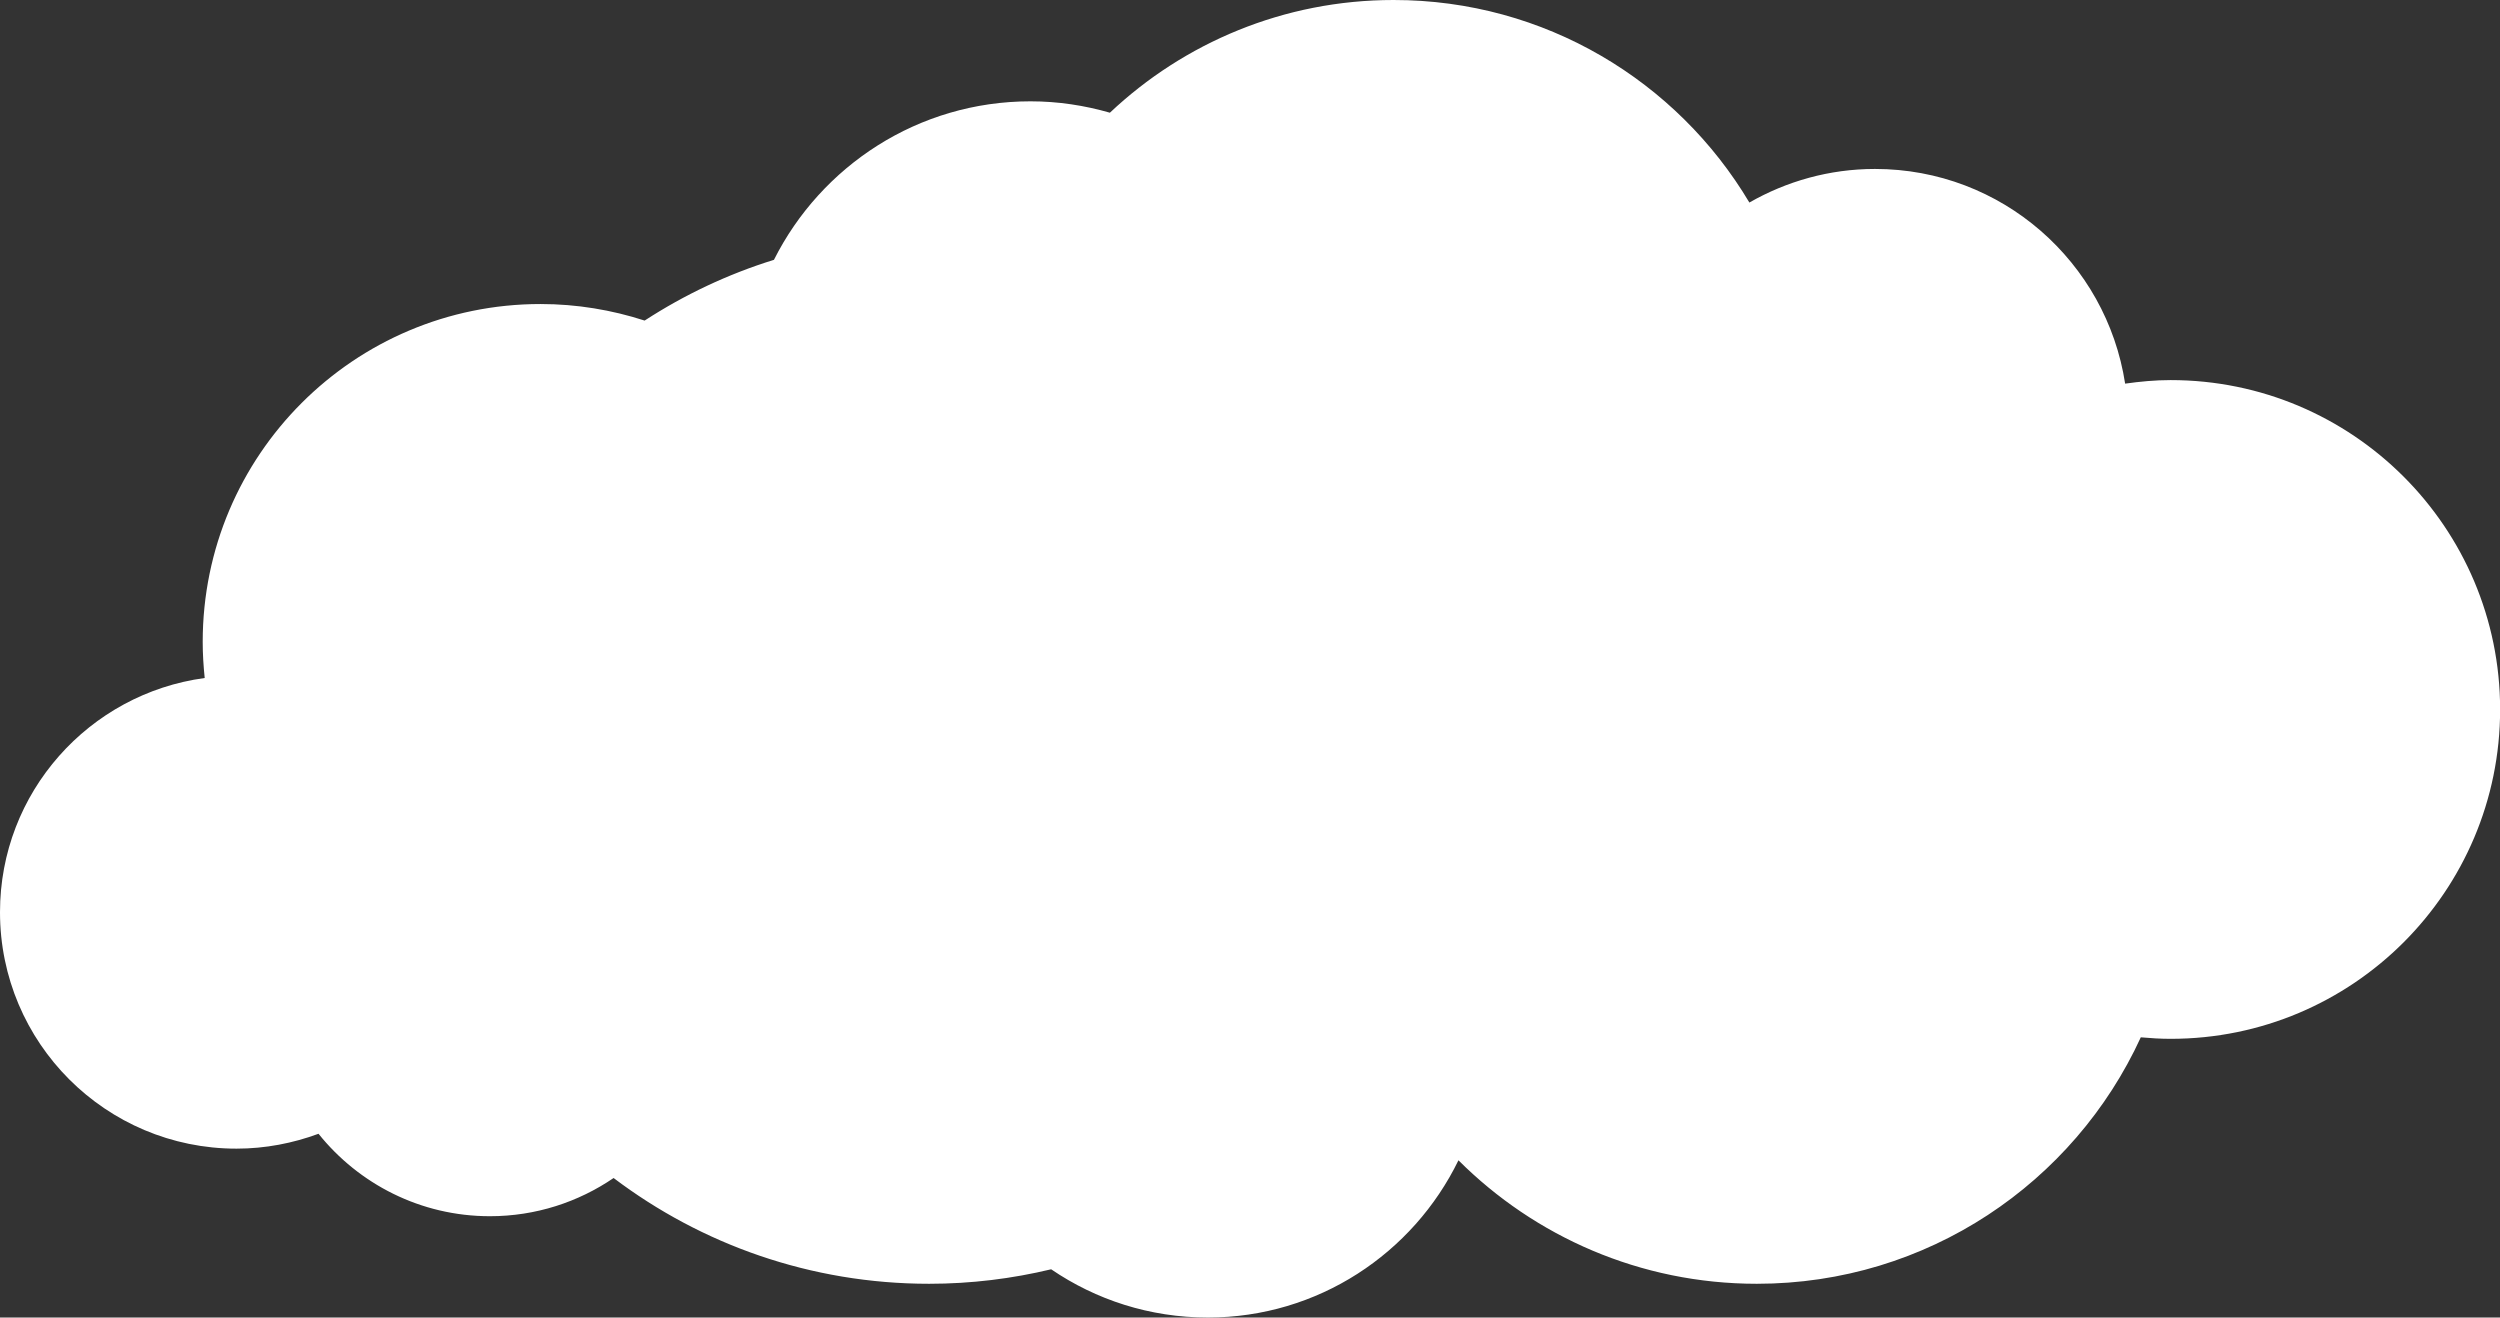 <!-- Generator: Adobe Illustrator 19.2.1, SVG Export Plug-In  -->
<svg version="1.1"
	 xmlns="http://www.w3.org/2000/svg" xmlns:xlink="http://www.w3.org/1999/xlink" xmlns:a="http://ns.adobe.com/AdobeSVGViewerExtensions/3.0/"
	 x="0px" y="0px" width="45.029px" height="23.731px" viewBox="0 0 45.029 23.731"
	 style="enable-background:new 0 0 45.029 23.731;" xml:space="preserve">
<rect x="0" y="0" width="45.029" height="23.731" fill="#333333" stroke="none"/>
<style type="text/css">
	.st0{fill:#FFFFFF;}
</style>
<defs>
</defs>
<path class="st0" d="M39.096,6.846c-0.278,0-0.551,0.026-0.819,0.064c-0.336-2.189-2.222-3.867-4.505-3.867
	c-0.824,0-1.596,0.223-2.263,0.605C30.209,1.464,27.826,0,25.101,0c-1.978,0-3.776,0.772-5.11,2.03
	c-0.455-0.131-0.934-0.205-1.431-0.205c-2.022,0-3.77,1.164-4.62,2.855c-0.832,0.258-1.613,0.629-2.329,1.094
	c-0.591-0.191-1.22-0.298-1.874-0.298c-3.361,0-6.086,2.724-6.086,6.085c0,0.221,0.014,0.438,0.036,0.651
	C1.605,12.493,0,14.273,0,16.43c0,2.353,1.907,4.259,4.26,4.259c0.519,0,1.016-0.098,1.477-0.268
	c0.725,0.904,1.838,1.485,3.087,1.485c0.826,0,1.593-0.255,2.228-0.688c1.581,1.195,3.549,1.905,5.683,1.905
	c0.758,0,1.493-0.092,2.198-0.261c0.805,0.549,1.775,0.869,2.822,0.869c1.987,0,3.699-1.158,4.514-2.832
	c1.376,1.373,3.275,2.224,5.374,2.224c3.07,0,5.714-1.819,6.916-4.439c0.178,0.016,0.357,0.027,0.538,0.027
	c3.277,0,5.934-2.656,5.934-5.934C45.029,9.502,42.373,6.846,39.096,6.846z"/>
</svg>